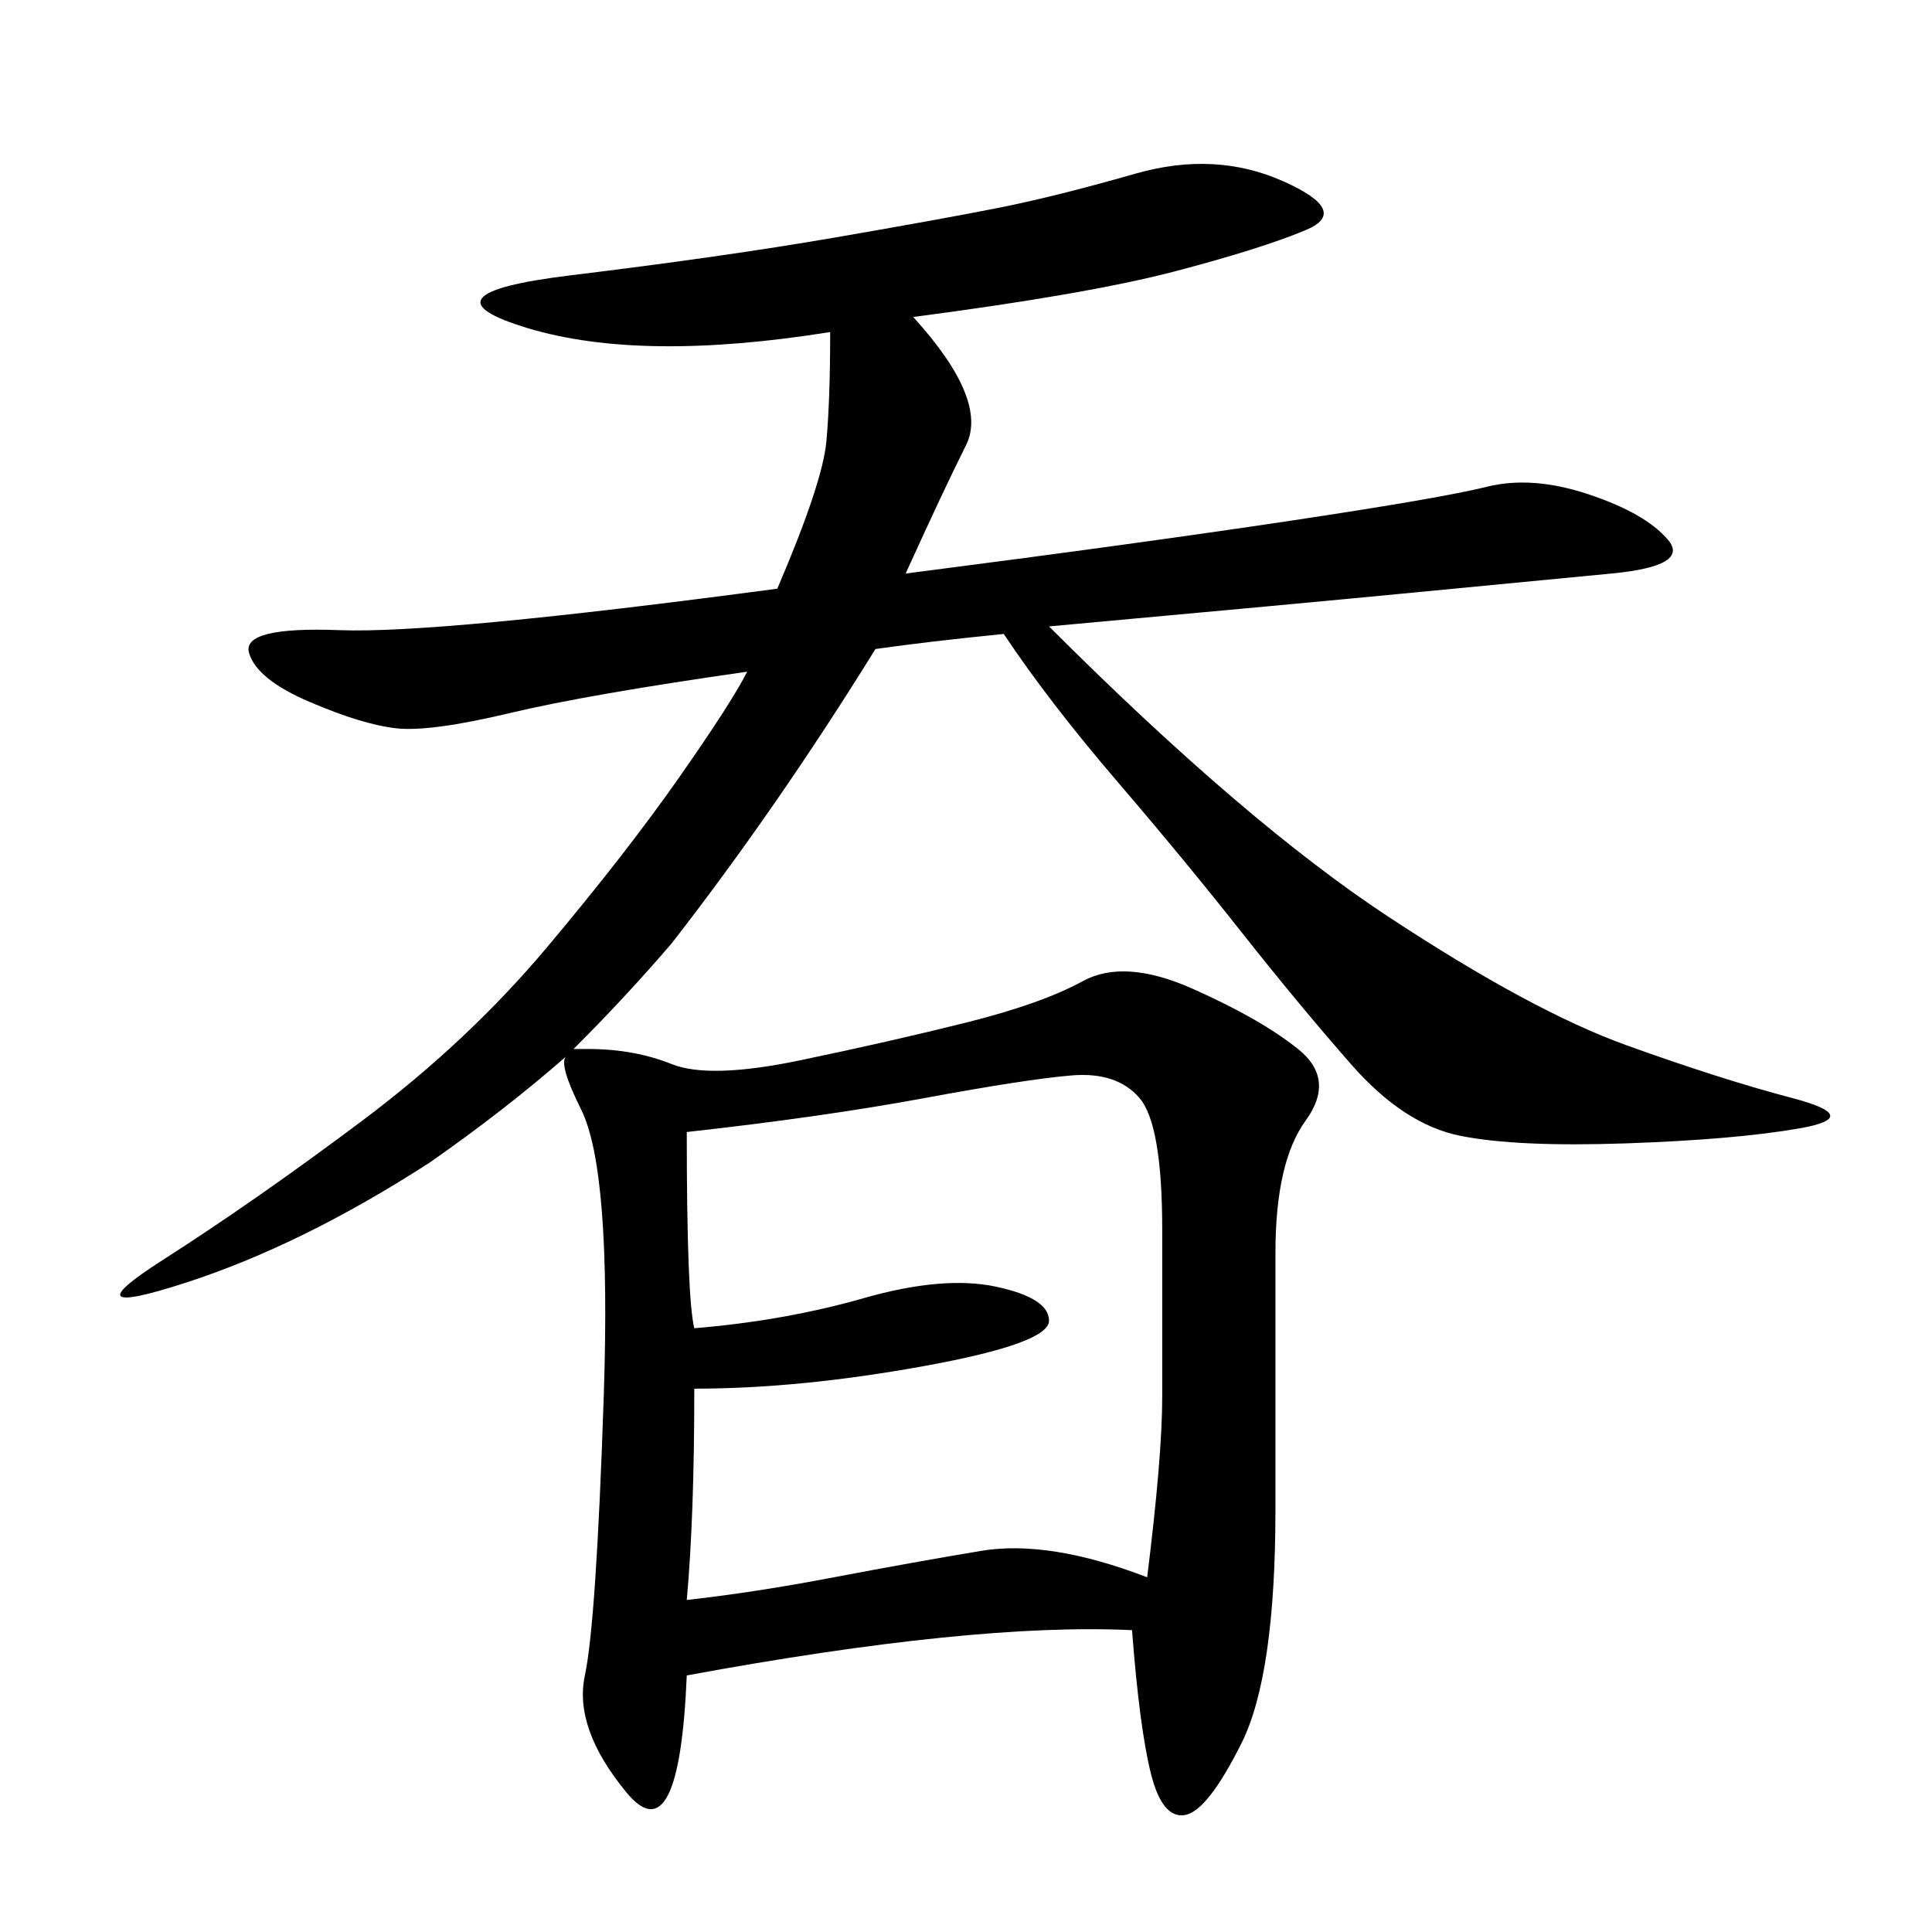 <svg xmlns="http://www.w3.org/2000/svg" xmlns:xlink="http://www.w3.org/1999/xlink" width="300" height="300"><path d="M175.78 253.13Q151.17 251.95 106.64 260.16L106.64 260.16Q105.47 288.28 97.27 278.32Q89.06 268.36 90.82 260.16Q92.58 251.95 93.75 216.80Q94.92 181.64 90.23 172.27L90.23 172.27Q86.72 165.23 87.89 164.06L87.89 164.06Q78.52 172.27 66.80 180.47L66.80 180.47Q46.88 193.36 28.71 199.22Q10.55 205.08 25.20 195.70Q39.84 186.33 56.25 174.02Q72.66 161.72 84.96 147.07Q97.27 132.42 105.47 120.70Q113.67 108.98 116.02 104.30L116.02 104.30Q91.41 107.81 79.10 110.74Q66.80 113.67 61.52 113.09Q56.25 112.50 48.05 108.98Q39.84 105.47 38.67 101.37Q37.50 97.27 52.73 97.85Q67.97 98.44 120.70 91.41L120.70 91.41Q127.73 75 128.32 68.55Q128.91 62.11 128.91 51.56L128.91 51.56Q99.61 56.25 82.03 50.98Q64.45 45.70 88.48 42.77Q112.50 39.84 129.49 36.91Q146.48 33.98 155.27 32.23Q164.06 30.47 176.37 26.95Q188.67 23.44 199.22 28.13Q209.77 32.81 202.73 35.74Q195.70 38.67 182.23 42.19Q168.75 45.70 141.80 49.22L141.80 49.22Q153.52 62.11 150 69.14Q146.48 76.17 140.63 89.06L140.63 89.06Q176.95 84.38 200.39 80.86Q223.83 77.34 230.86 75.59Q237.89 73.83 246.68 76.76Q255.47 79.69 258.98 83.79Q262.50 87.89 250.20 89.06Q237.89 90.23 219.73 91.99Q201.56 93.75 162.89 97.27L162.89 97.27Q193.36 127.73 215.63 142.38Q237.89 157.03 252.54 162.30Q267.19 167.58 278.32 170.51Q289.45 173.44 279.49 175.20Q269.53 176.95 252.54 177.54Q235.55 178.13 226.76 176.37Q217.97 174.61 209.77 165.23Q201.56 155.86 192.77 144.73Q183.98 133.59 173.44 121.29Q162.89 108.98 155.86 98.44L155.86 98.44Q144.14 99.61 135.94 100.78L135.94 100.78Q120.70 125.39 104.30 146.48L104.30 146.48Q97.27 154.69 89.06 162.89L89.06 162.89Q90.23 162.89 91.41 162.89L91.41 162.89Q98.44 162.89 104.30 165.23Q110.16 167.58 124.22 164.65Q138.28 161.72 150 158.79Q161.72 155.86 168.16 152.34Q174.61 148.83 185.16 153.52Q195.70 158.20 201.56 162.89Q207.42 167.58 202.73 174.02Q198.05 180.47 198.05 194.53L198.05 194.53L198.05 234.38Q198.05 260.16 192.77 270.70Q187.50 281.25 183.98 281.84Q180.47 282.42 178.71 275.39Q176.95 268.36 175.78 253.13L175.78 253.13ZM106.64 175.78Q106.64 201.56 107.81 206.25L107.81 206.25Q121.88 205.08 134.18 201.56Q146.48 198.05 154.69 199.80Q162.89 201.56 162.89 205.08L162.89 205.08Q162.89 208.59 143.55 212.11Q124.22 215.63 107.81 215.63L107.81 215.63Q107.81 235.55 106.64 248.44L106.64 248.44Q117.19 247.27 129.49 244.92Q141.80 242.58 152.34 240.82Q162.89 239.06 178.13 244.92L178.13 244.92Q180.47 226.17 180.47 216.80L180.47 216.80L180.47 191.02Q180.47 174.61 176.95 170.51Q173.44 166.41 166.41 166.99Q159.38 167.58 143.55 170.51Q127.73 173.44 106.64 175.78L106.64 175.78Z"/></svg>
